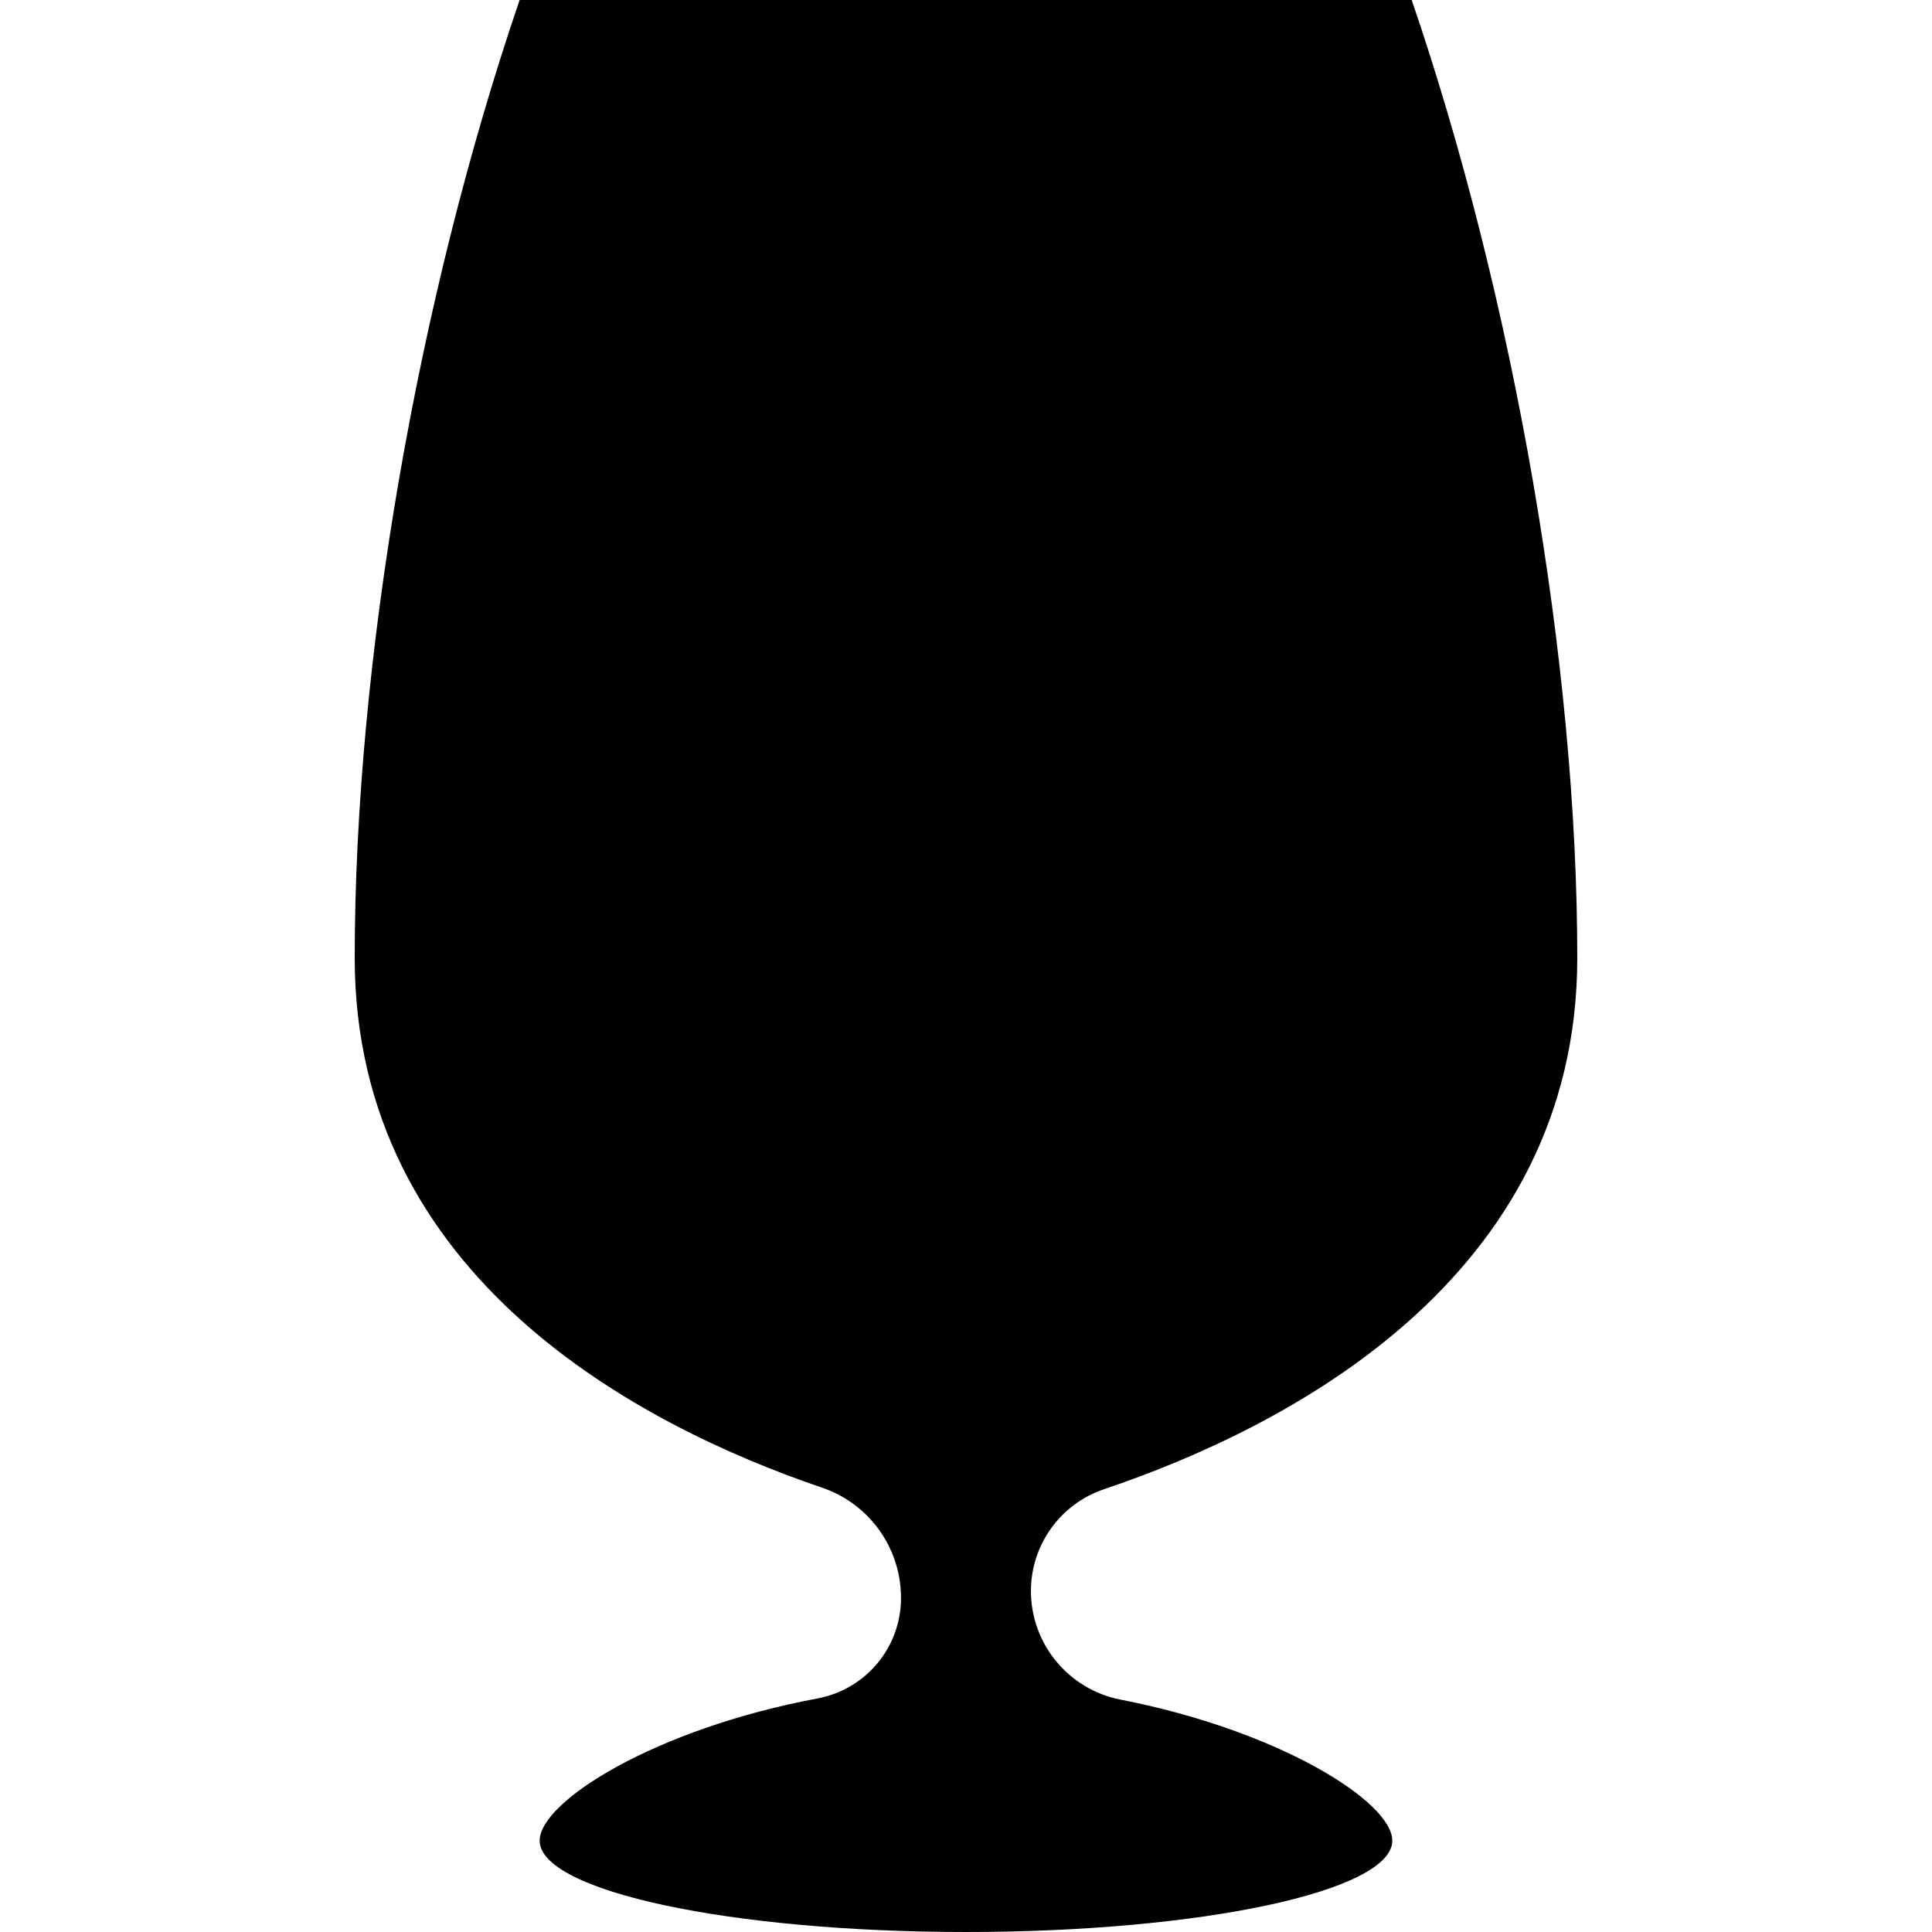 <?xml version="1.0" encoding="iso-8859-1"?>
<!-- Uploaded to: SVG Repo, www.svgrepo.com, Generator: SVG Repo Mixer Tools -->
<!DOCTYPE svg PUBLIC "-//W3C//DTD SVG 1.1//EN" "http://www.w3.org/Graphics/SVG/1.1/DTD/svg11.dtd">
<svg height="800px" width="800px" version="1.1" id="Capa_1" xmlns="http://www.w3.org/2000/svg" xmlns:xlink="http://www.w3.org/1999/xlink" 
	 viewBox="0 0 493.054 493.054" xml:space="preserve">
<g id="snifter">
	<path style="fill:#000100;" d="M402.528,244.436c0-74.863-16.068-167.859-42.253-244.436H132.611
		c-26.09,76.355-42.085,169.124-42.085,244.436c0,81.8,73.211,119.557,119.28,135.226c12.03,4.092,20.137,15.398,20.137,28.105
		v0.033c0,12.59-8.952,23.337-21.327,25.653c-41.383,7.744-70.891,26.277-70.891,36.285c0,12.888,48.709,23.315,108.8,23.315
		c60.086,0,108.795-10.427,108.795-23.315c0-9.883-28.779-28.081-69.353-35.991c-13.262-2.585-22.865-14.2-22.865-27.712v-0.006
		c0-11.774,7.511-22.221,18.668-25.984C327.734,364.542,402.528,326.702,402.528,244.436z"/>
</g>
</svg>